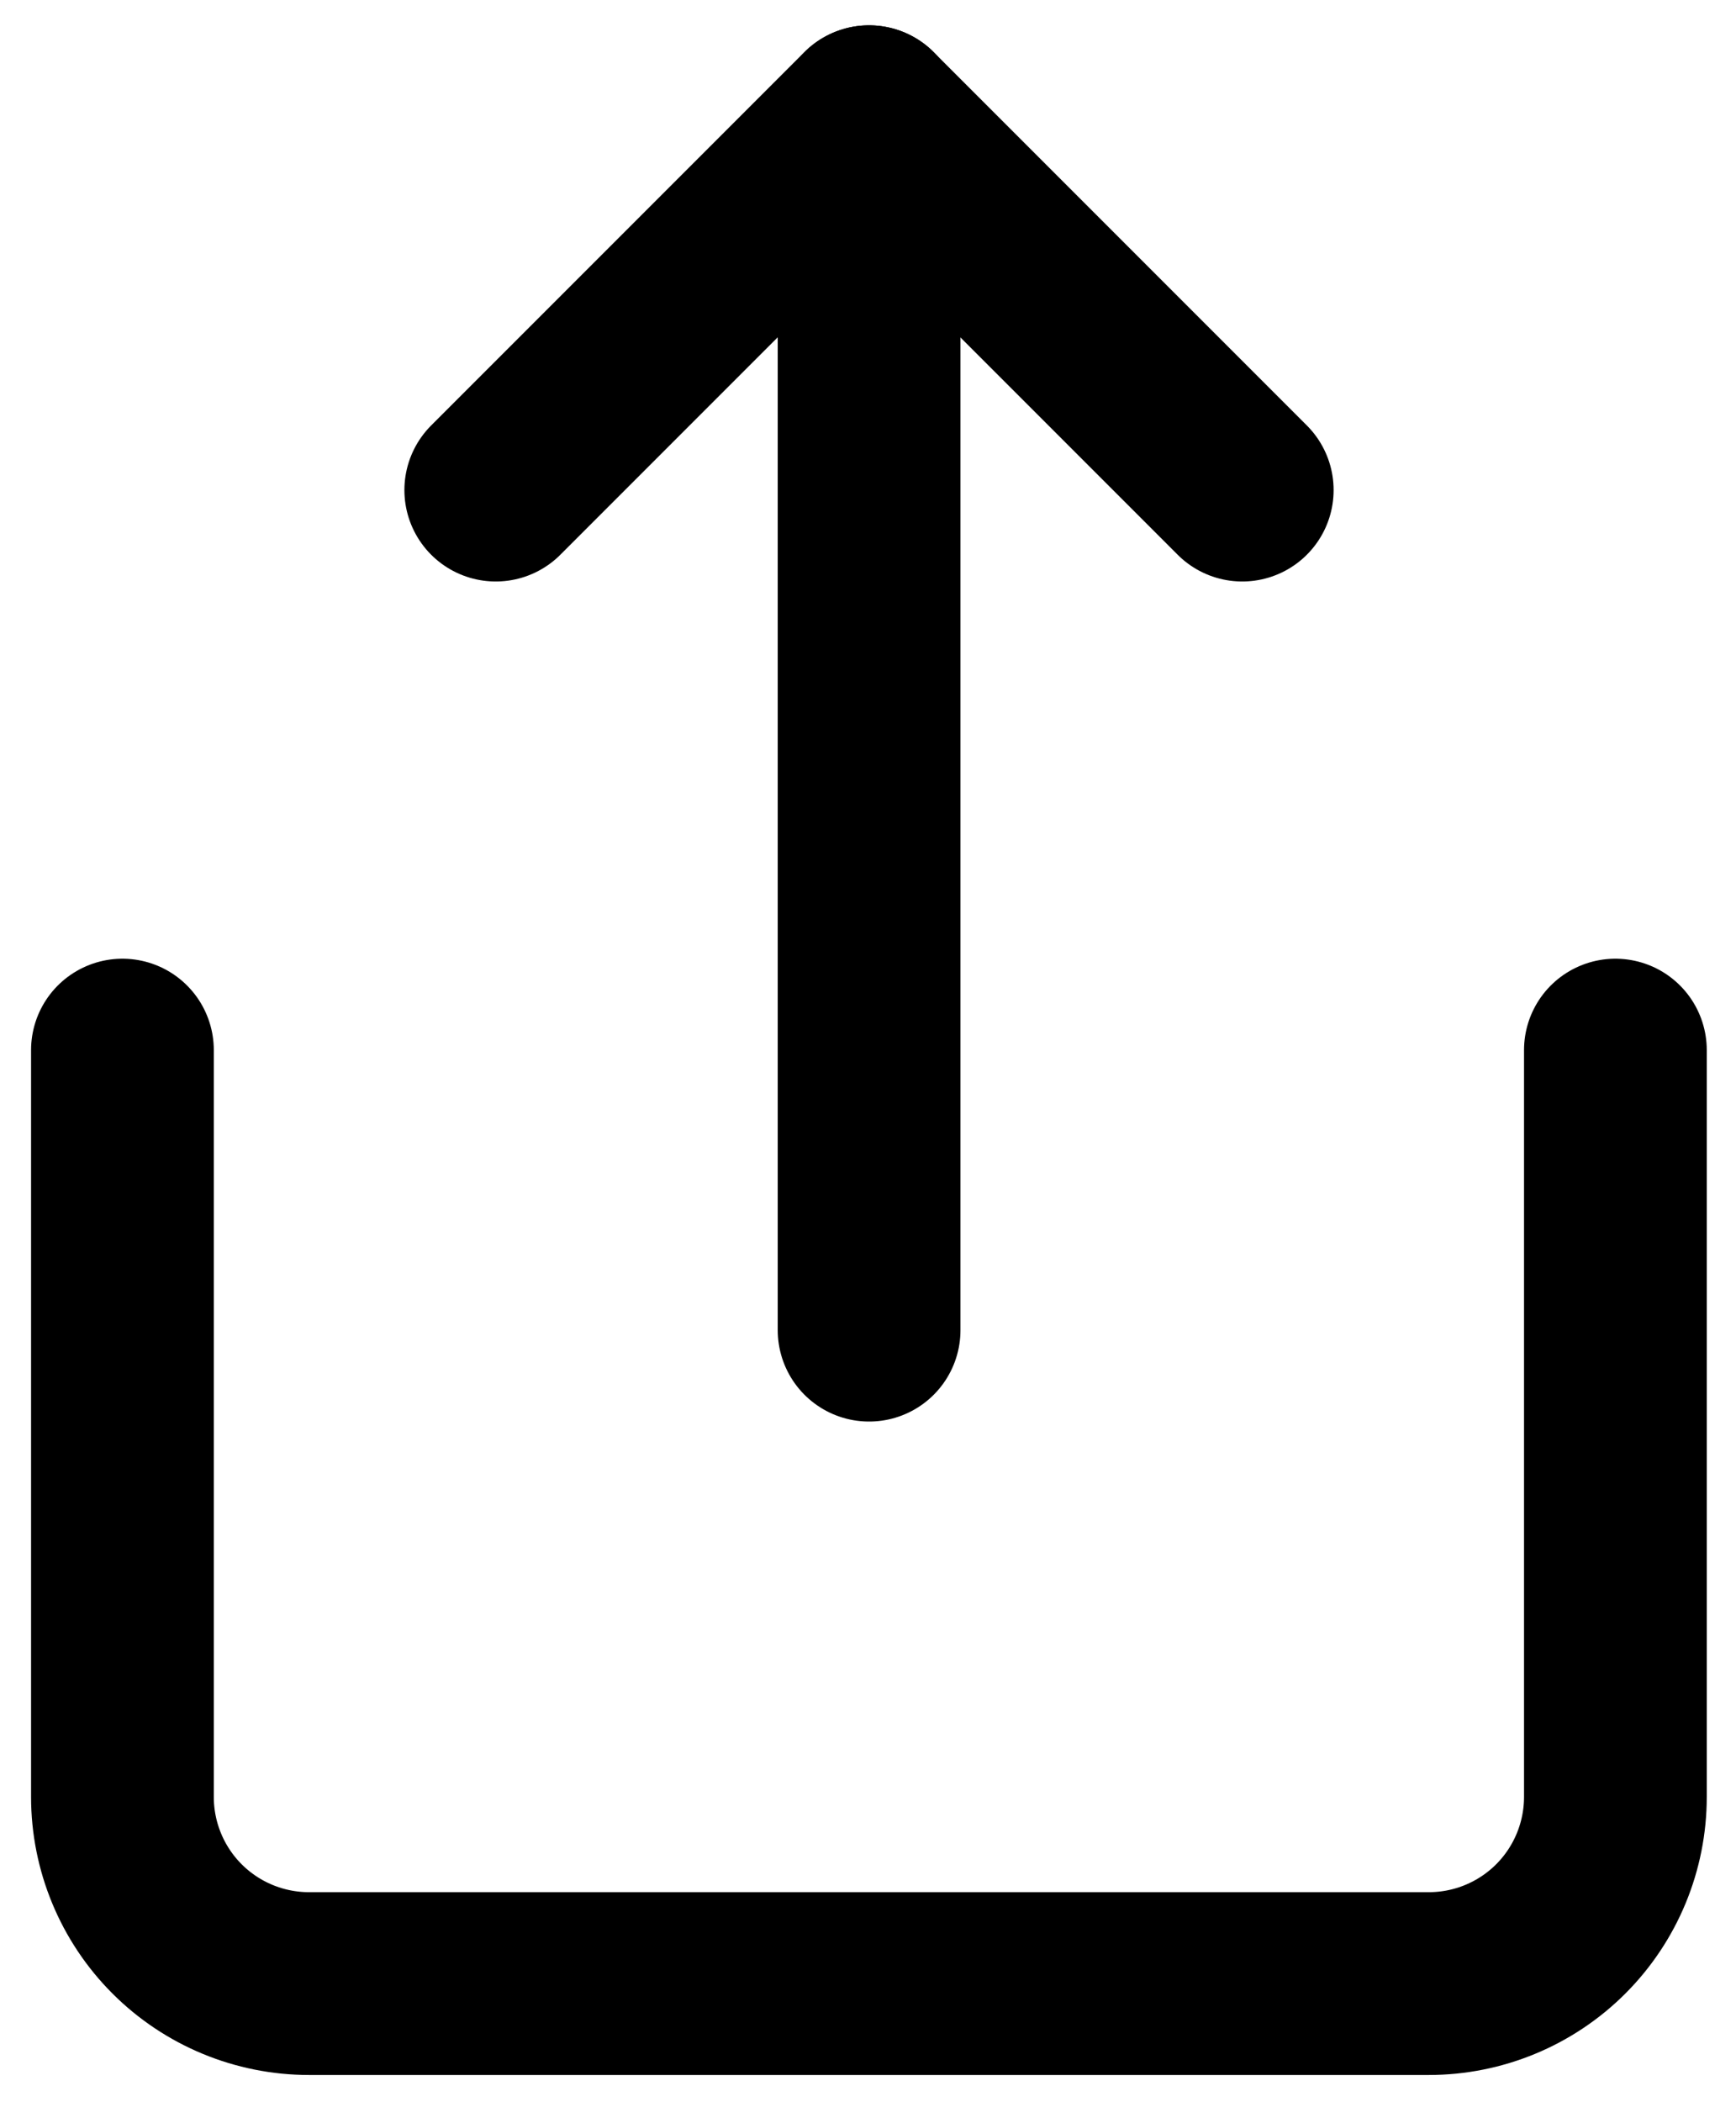 <svg width="19" height="23" viewBox="0 0 19 23" fill="none" xmlns="http://www.w3.org/2000/svg">
<path d="M1.34 11.489V19.66C1.34 20.201 1.555 20.721 1.938 21.104C2.321 21.487 2.841 21.702 3.382 21.702H15.638C16.179 21.702 16.699 21.487 17.082 21.104C17.465 20.721 17.68 20.201 17.68 19.66V11.489" stroke="black" stroke-width="2" stroke-linecap="round" stroke-linejoin="round"/>
<path d="M13.596 5.362L9.511 1.277L5.426 5.362" stroke="black" stroke-width="2" stroke-linecap="round" stroke-linejoin="round"/>
<path d="M9.512 1.277V14.553" stroke="black" stroke-width="2" stroke-linecap="round" stroke-linejoin="round"/>
</svg>
